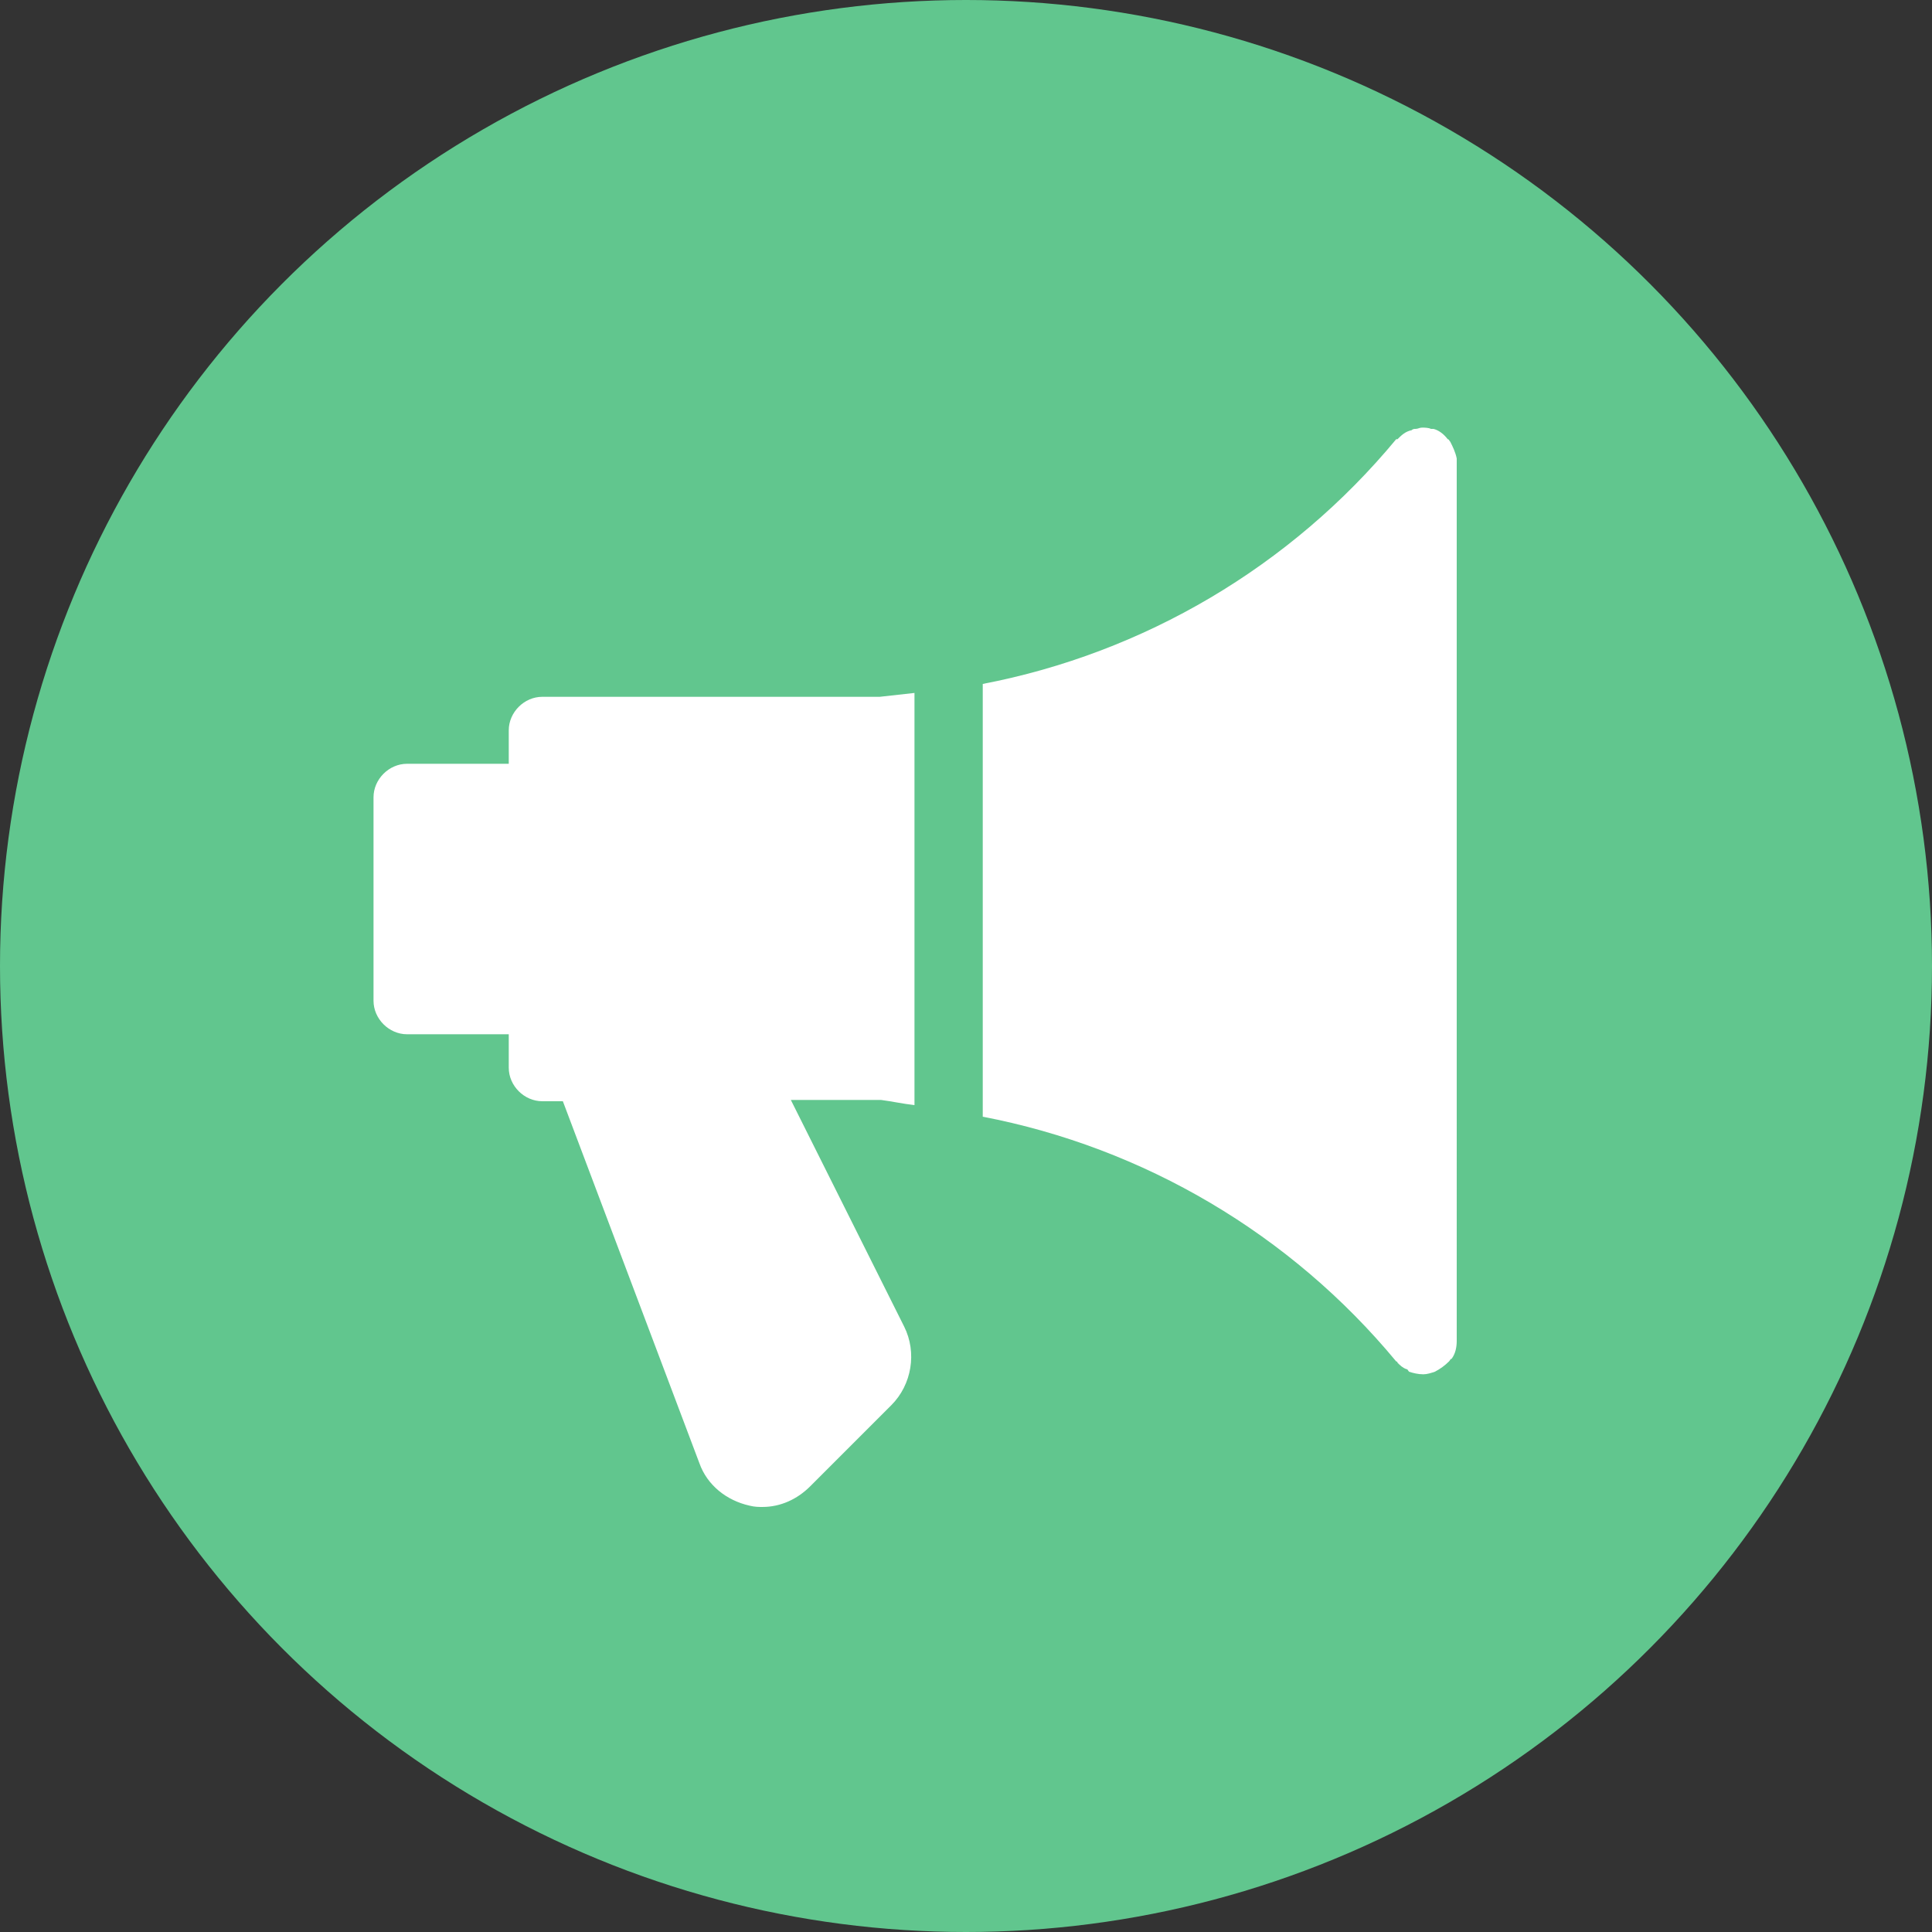 <?xml version="1.0" encoding="utf-8"?>
<!-- Generator: Adobe Illustrator 25.0.0, SVG Export Plug-In . SVG Version: 6.00 Build 0)  -->
<svg version="1.1" id="Layer_1" xmlns="http://www.w3.org/2000/svg" xmlns:xlink="http://www.w3.org/1999/xlink" x="0px" y="0px"
	 viewBox="0 0 150 150" style="enable-background:new 0 0 150 150;" xml:space="preserve">
<rect x="0" y="0" width="150" height="150" fill="#333333" stroke="none"/>
<style type="text/css">
	.st0{fill:#61C68E;}
	.st1{fill:#FFFFFF;}
</style>
<circle id="Ellipse_192" class="st0" cx="75" cy="75" r="75"/>
<g>
	<g>
		<path class="st1" d="M71,85.8v-32c-0.9,0.1-1.8,0.2-2.7,0.3H42.1c-1.4,0-2.6,1.2-2.6,2.6v2.6h-7.9c-1.4,0-2.6,1.2-2.6,2.6v15.8
			c0,1.4,1.2,2.6,2.6,2.6h7.9v2.6c0,1.4,1.2,2.6,2.6,2.6h1.6l10.6,28.1c0.6,1.7,2.1,2.9,3.9,3.3c0.4,0.1,0.7,0.1,1,0.1
			c1.4,0,2.7-0.6,3.7-1.6l6.3-6.3c1.6-1.6,2-4.1,1-6.1l-8.8-17.6h7C69.2,85.5,70.1,85.7,71,85.8z"/>
	</g>
</g>
<g>
	<g>
		<path class="st1" d="M112.6,34.3c-0.1-0.1-0.1-0.2-0.2-0.2c-0.3-0.4-0.7-0.7-1.1-0.8l0,0c-0.1,0-0.1,0-0.2,0
			c-0.2-0.1-0.5-0.1-0.7-0.1s-0.3,0.1-0.5,0.1c-0.1,0-0.2,0-0.3,0.1c-0.5,0.1-0.8,0.4-1.1,0.7h-0.1c-8.2,9.9-19.6,16.6-32.1,19v33.6
			c12.5,2.4,23.9,9.1,32.1,19c0,0,0.1,0,0.1,0.1c0.2,0.2,0.4,0.4,0.7,0.5c0.1,0,0.1,0.1,0.2,0.2c0.3,0.1,0.7,0.2,1.1,0.2
			c0.3,0,0.6-0.1,0.9-0.2l0,0c0.4-0.2,0.8-0.5,1.1-0.8c0.1-0.1,0.1-0.2,0.2-0.2c0.3-0.4,0.4-0.9,0.4-1.4V35.6
			C113,35.1,112.8,34.7,112.6,34.3z"/>
	</g>
</g>
</svg>
